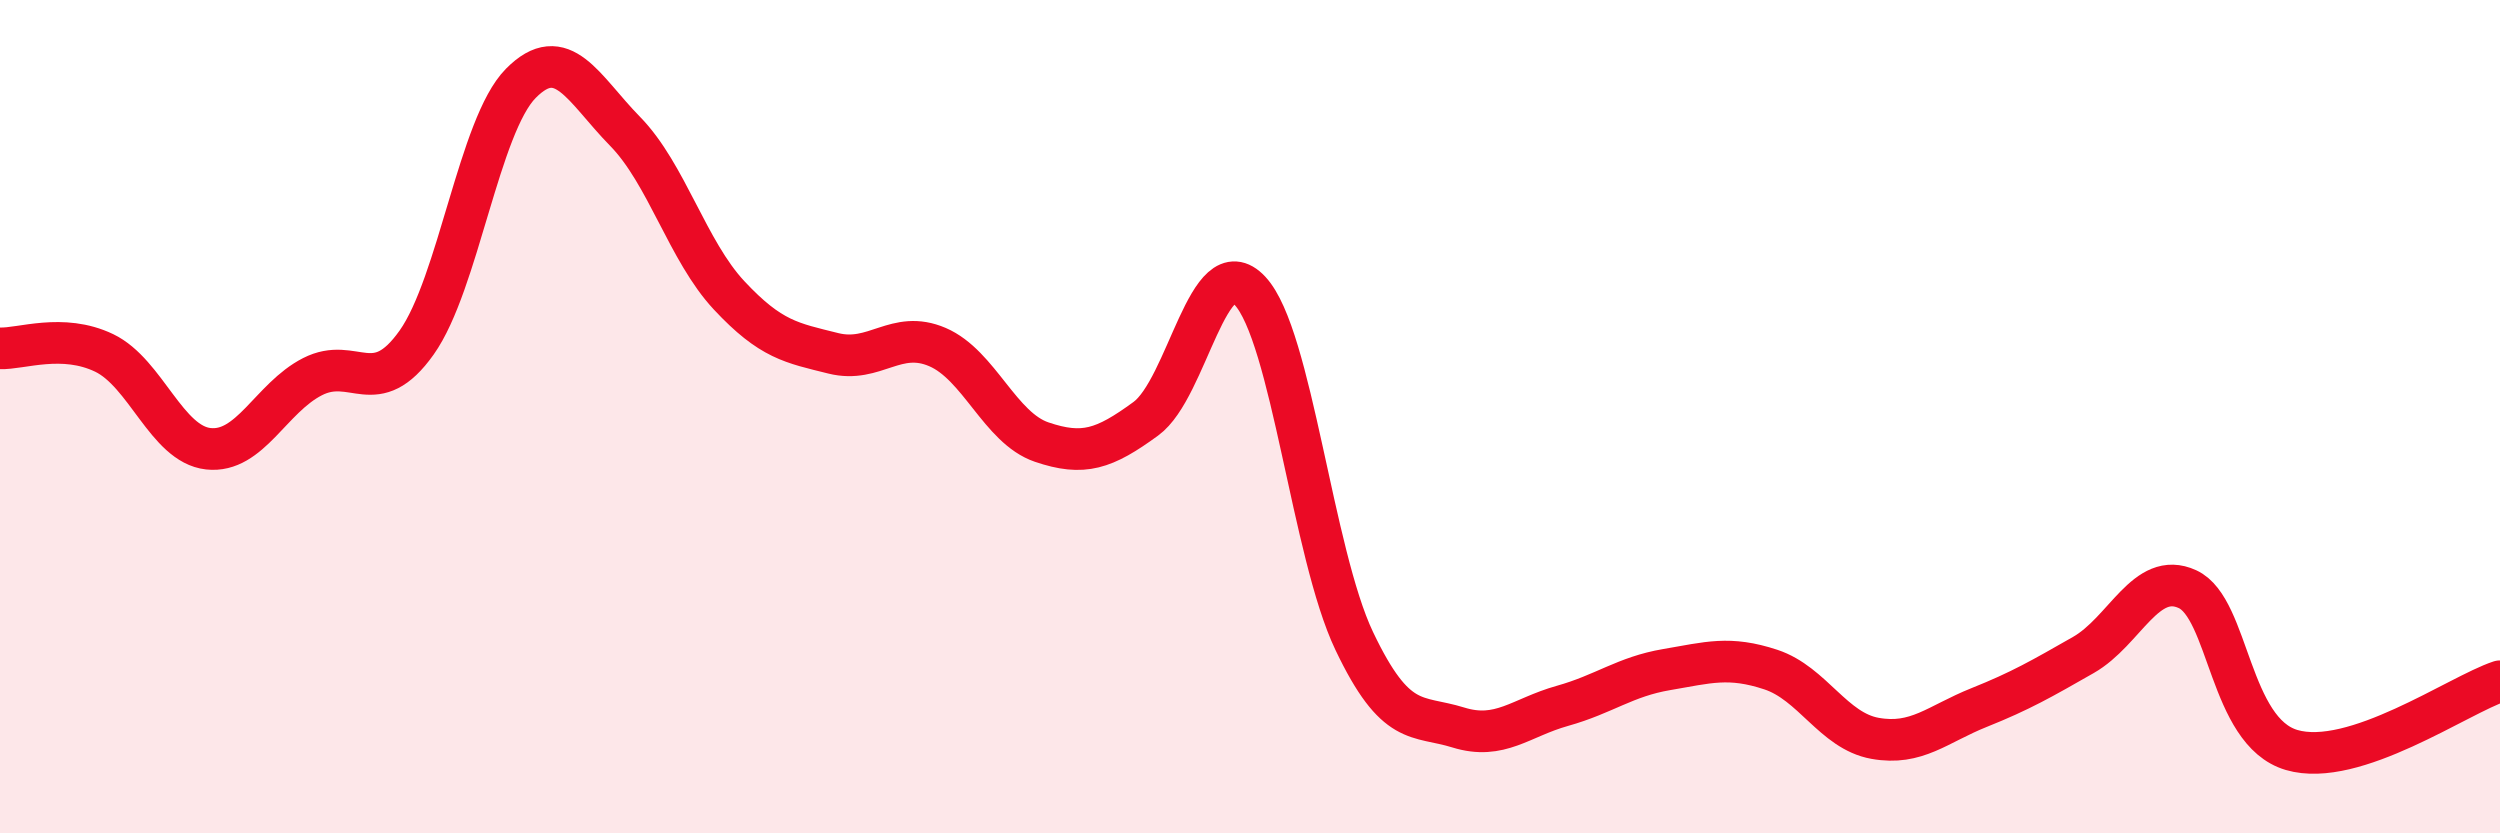 
    <svg width="60" height="20" viewBox="0 0 60 20" xmlns="http://www.w3.org/2000/svg">
      <path
        d="M 0,8.36 C 0.5,8.38 1.5,7.99 2.5,8.47 C 3.5,8.95 4,10.66 5,10.77 C 6,10.88 6.5,9.55 7.5,9.04 C 8.5,8.53 9,9.63 10,8.22 C 11,6.81 11.5,3.01 12.5,2 C 13.5,0.99 14,2.13 15,3.15 C 16,4.17 16.5,6.02 17.5,7.09 C 18.5,8.16 19,8.23 20,8.48 C 21,8.73 21.5,7.9 22.5,8.33 C 23.5,8.76 24,10.27 25,10.61 C 26,10.95 26.5,10.78 27.5,10.05 C 28.5,9.32 29,5.91 30,6.98 C 31,8.05 31.5,13.28 32.5,15.38 C 33.5,17.48 34,17.15 35,17.46 C 36,17.77 36.5,17.22 37.5,16.94 C 38.5,16.66 39,16.24 40,16.07 C 41,15.9 41.5,15.74 42.5,16.07 C 43.5,16.4 44,17.54 45,17.72 C 46,17.9 46.5,17.38 47.5,16.98 C 48.5,16.58 49,16.29 50,15.72 C 51,15.15 51.5,13.68 52.5,14.14 C 53.5,14.6 53.5,17.56 55,18 C 56.5,18.44 59,16.68 60,16.35L60 20L0 20Z"
        fill="#EB0A25"
        opacity="0.1"
        stroke-linecap="round"
        stroke-linejoin="round"
      />
      <path
        d="M 0,8.36 C 0.5,8.38 1.5,7.99 2.5,8.47 C 3.5,8.95 4,10.66 5,10.77 C 6,10.88 6.5,9.55 7.5,9.04 C 8.5,8.53 9,9.63 10,8.22 C 11,6.81 11.5,3.01 12.5,2 C 13.5,0.99 14,2.13 15,3.15 C 16,4.17 16.5,6.02 17.5,7.09 C 18.5,8.16 19,8.23 20,8.48 C 21,8.73 21.5,7.9 22.5,8.33 C 23.5,8.76 24,10.27 25,10.61 C 26,10.95 26.5,10.78 27.5,10.05 C 28.5,9.32 29,5.91 30,6.98 C 31,8.05 31.5,13.28 32.5,15.38 C 33.5,17.48 34,17.15 35,17.46 C 36,17.77 36.5,17.22 37.5,16.94 C 38.5,16.66 39,16.24 40,16.07 C 41,15.9 41.5,15.74 42.5,16.07 C 43.5,16.4 44,17.54 45,17.72 C 46,17.9 46.5,17.38 47.5,16.98 C 48.5,16.58 49,16.29 50,15.72 C 51,15.15 51.5,13.68 52.5,14.14 C 53.5,14.6 53.5,17.56 55,18 C 56.5,18.44 59,16.68 60,16.35"
        stroke="#EB0A25"
        stroke-width="1"
        fill="none"
        stroke-linecap="round"
        stroke-linejoin="round"
      />
    </svg>
  